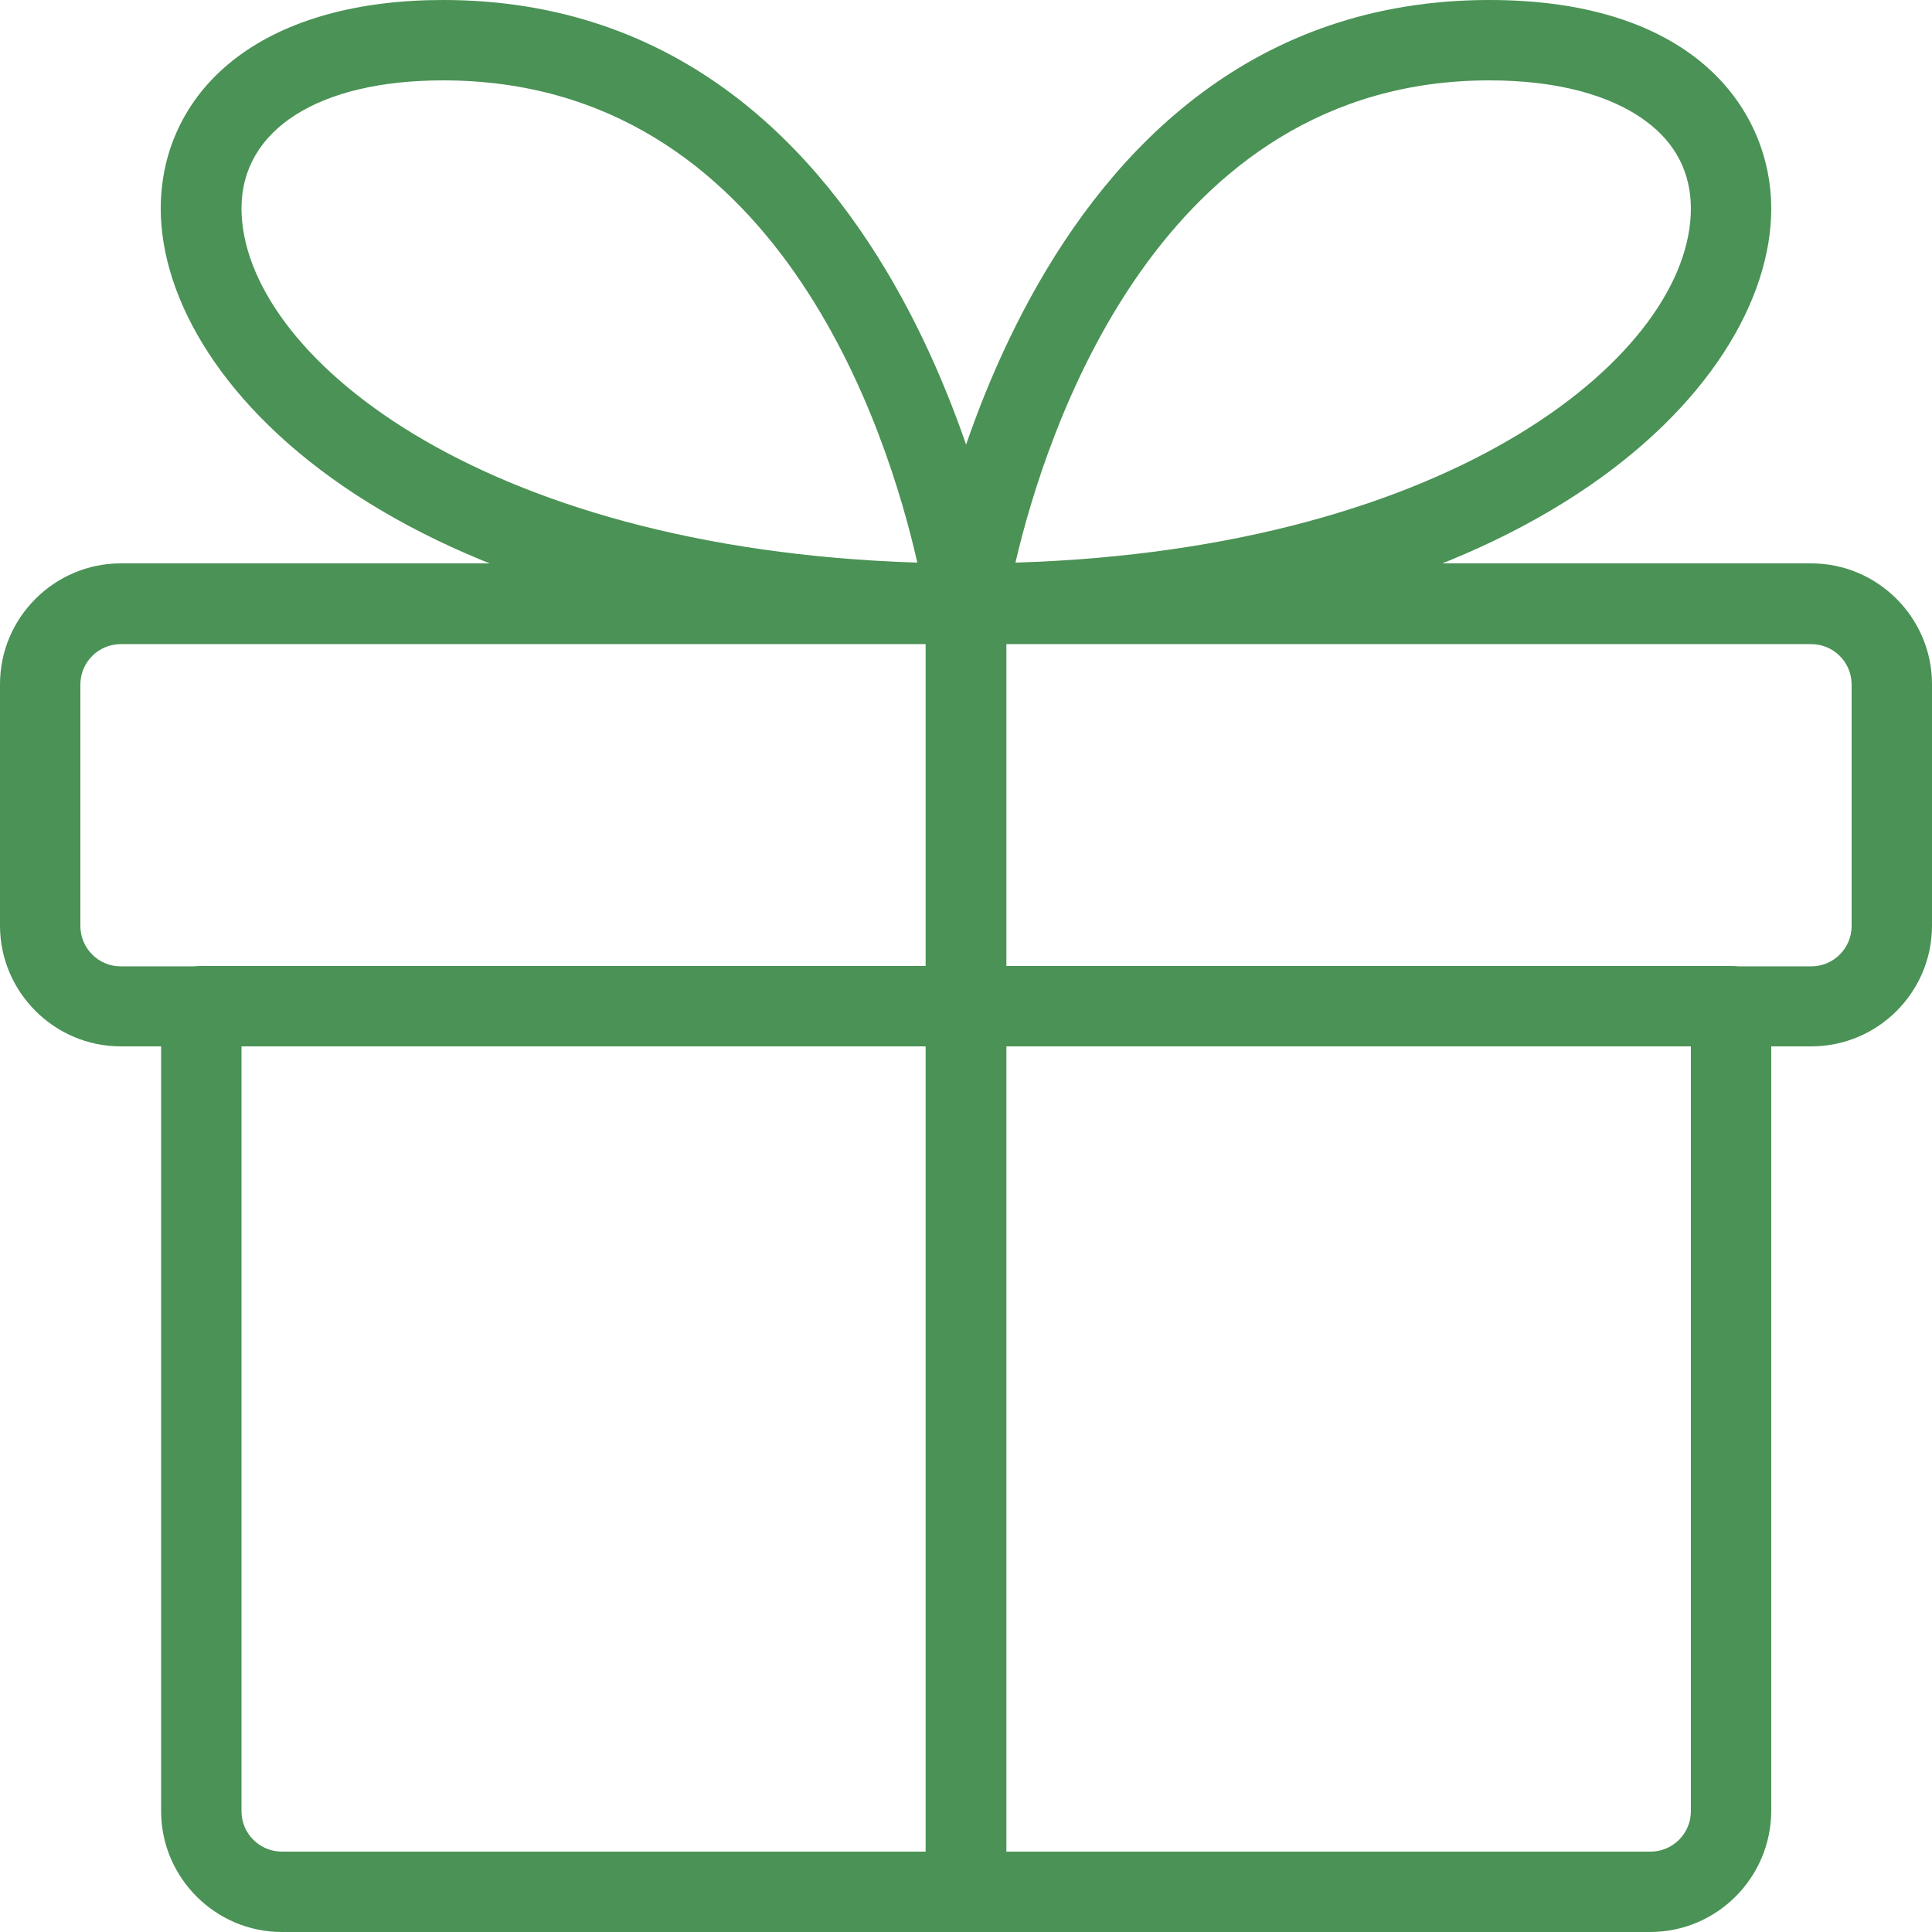 <?xml version="1.0" encoding="utf-8"?>
<!-- Generator: Adobe Illustrator 24.1.2, SVG Export Plug-In . SVG Version: 6.00 Build 0)  -->
<svg version="1.1" id="fix_1" xmlns="http://www.w3.org/2000/svg" xmlns:xlink="http://www.w3.org/1999/xlink" x="0px" y="0px"
	 viewBox="0 0 512 512" style="enable-background:new 0 0 512 512;" xml:space="preserve">
<style type="text/css">
	.st0{fill:#4a9255;}
</style>
<path class="st0" d="M437.3,512H74.7c-17.6,0-32-14.4-32-32V266.7c0-5.9,4.8-10.7,10.7-10.7h405.3c5.9,0,10.7,4.8,10.7,10.7V480
	C469.3,497.6,455,512,437.3,512z M64,277.3V480c0,5.9,4.8,10.7,10.7,10.7h362.7c5.9,0,10.7-4.8,10.7-10.7V277.3H64z"/>
<path class="st0" d="M480,277.3H32c-17.6,0-32-14.4-32-32v-64c0-17.6,14.4-32,32-32h448c17.6,0,32,14.4,32,32v64
	C512,263,497.6,277.3,480,277.3z M32,170.7c-5.9,0-10.7,4.8-10.7,10.7v64c0,5.9,4.8,10.7,10.7,10.7h448c5.9,0,10.7-4.8,10.7-10.7
	v-64c0-5.9-4.8-10.7-10.7-10.7H32z"/>
<path class="st0" d="M256,170.7c-3.1,0-6-1.3-8.1-3.7c-2-2.3-2.9-5.4-2.5-8.5C245.7,156.9,269.5,0,394.7,0
	c55.1,0,74.7,29.8,74.7,55.3C469.4,103.2,403.2,170.7,256,170.7L256,170.7z M394.7,21.3c-87.7,0-117.6,93.5-125.6,127.8
	c116.9-3.6,179-55.8,179-93.8c0-9.5-4-17.3-11.8-23.1C426.8,25.1,412.4,21.3,394.7,21.3L394.7,21.3z"/>
<path class="st0" d="M256,170.7c-147.2,0-213.4-67.5-213.4-115.4c0-16.1,7.2-30.4,20.3-40.2C76.1,5.2,94.9,0,117.4,0
	c125.1,0,149,156.9,149.2,158.5c0.4,3.1-0.5,6.1-2.5,8.5C262.1,169.3,259.1,170.7,256,170.7L256,170.7z M117.4,21.3
	c-32.9,0-53.4,13-53.4,33.9c0,38.1,62.1,90.2,179.1,93.9C235.3,114.7,206.2,21.3,117.4,21.3z"/>
<path class="st0" d="M256,512c-5.9,0-10.7-4.8-10.7-10.7V160c0-5.9,4.8-10.7,10.7-10.7s10.7,4.8,10.7,10.7v341.3
	C266.7,507.2,261.9,512,256,512z"/>
</svg>
